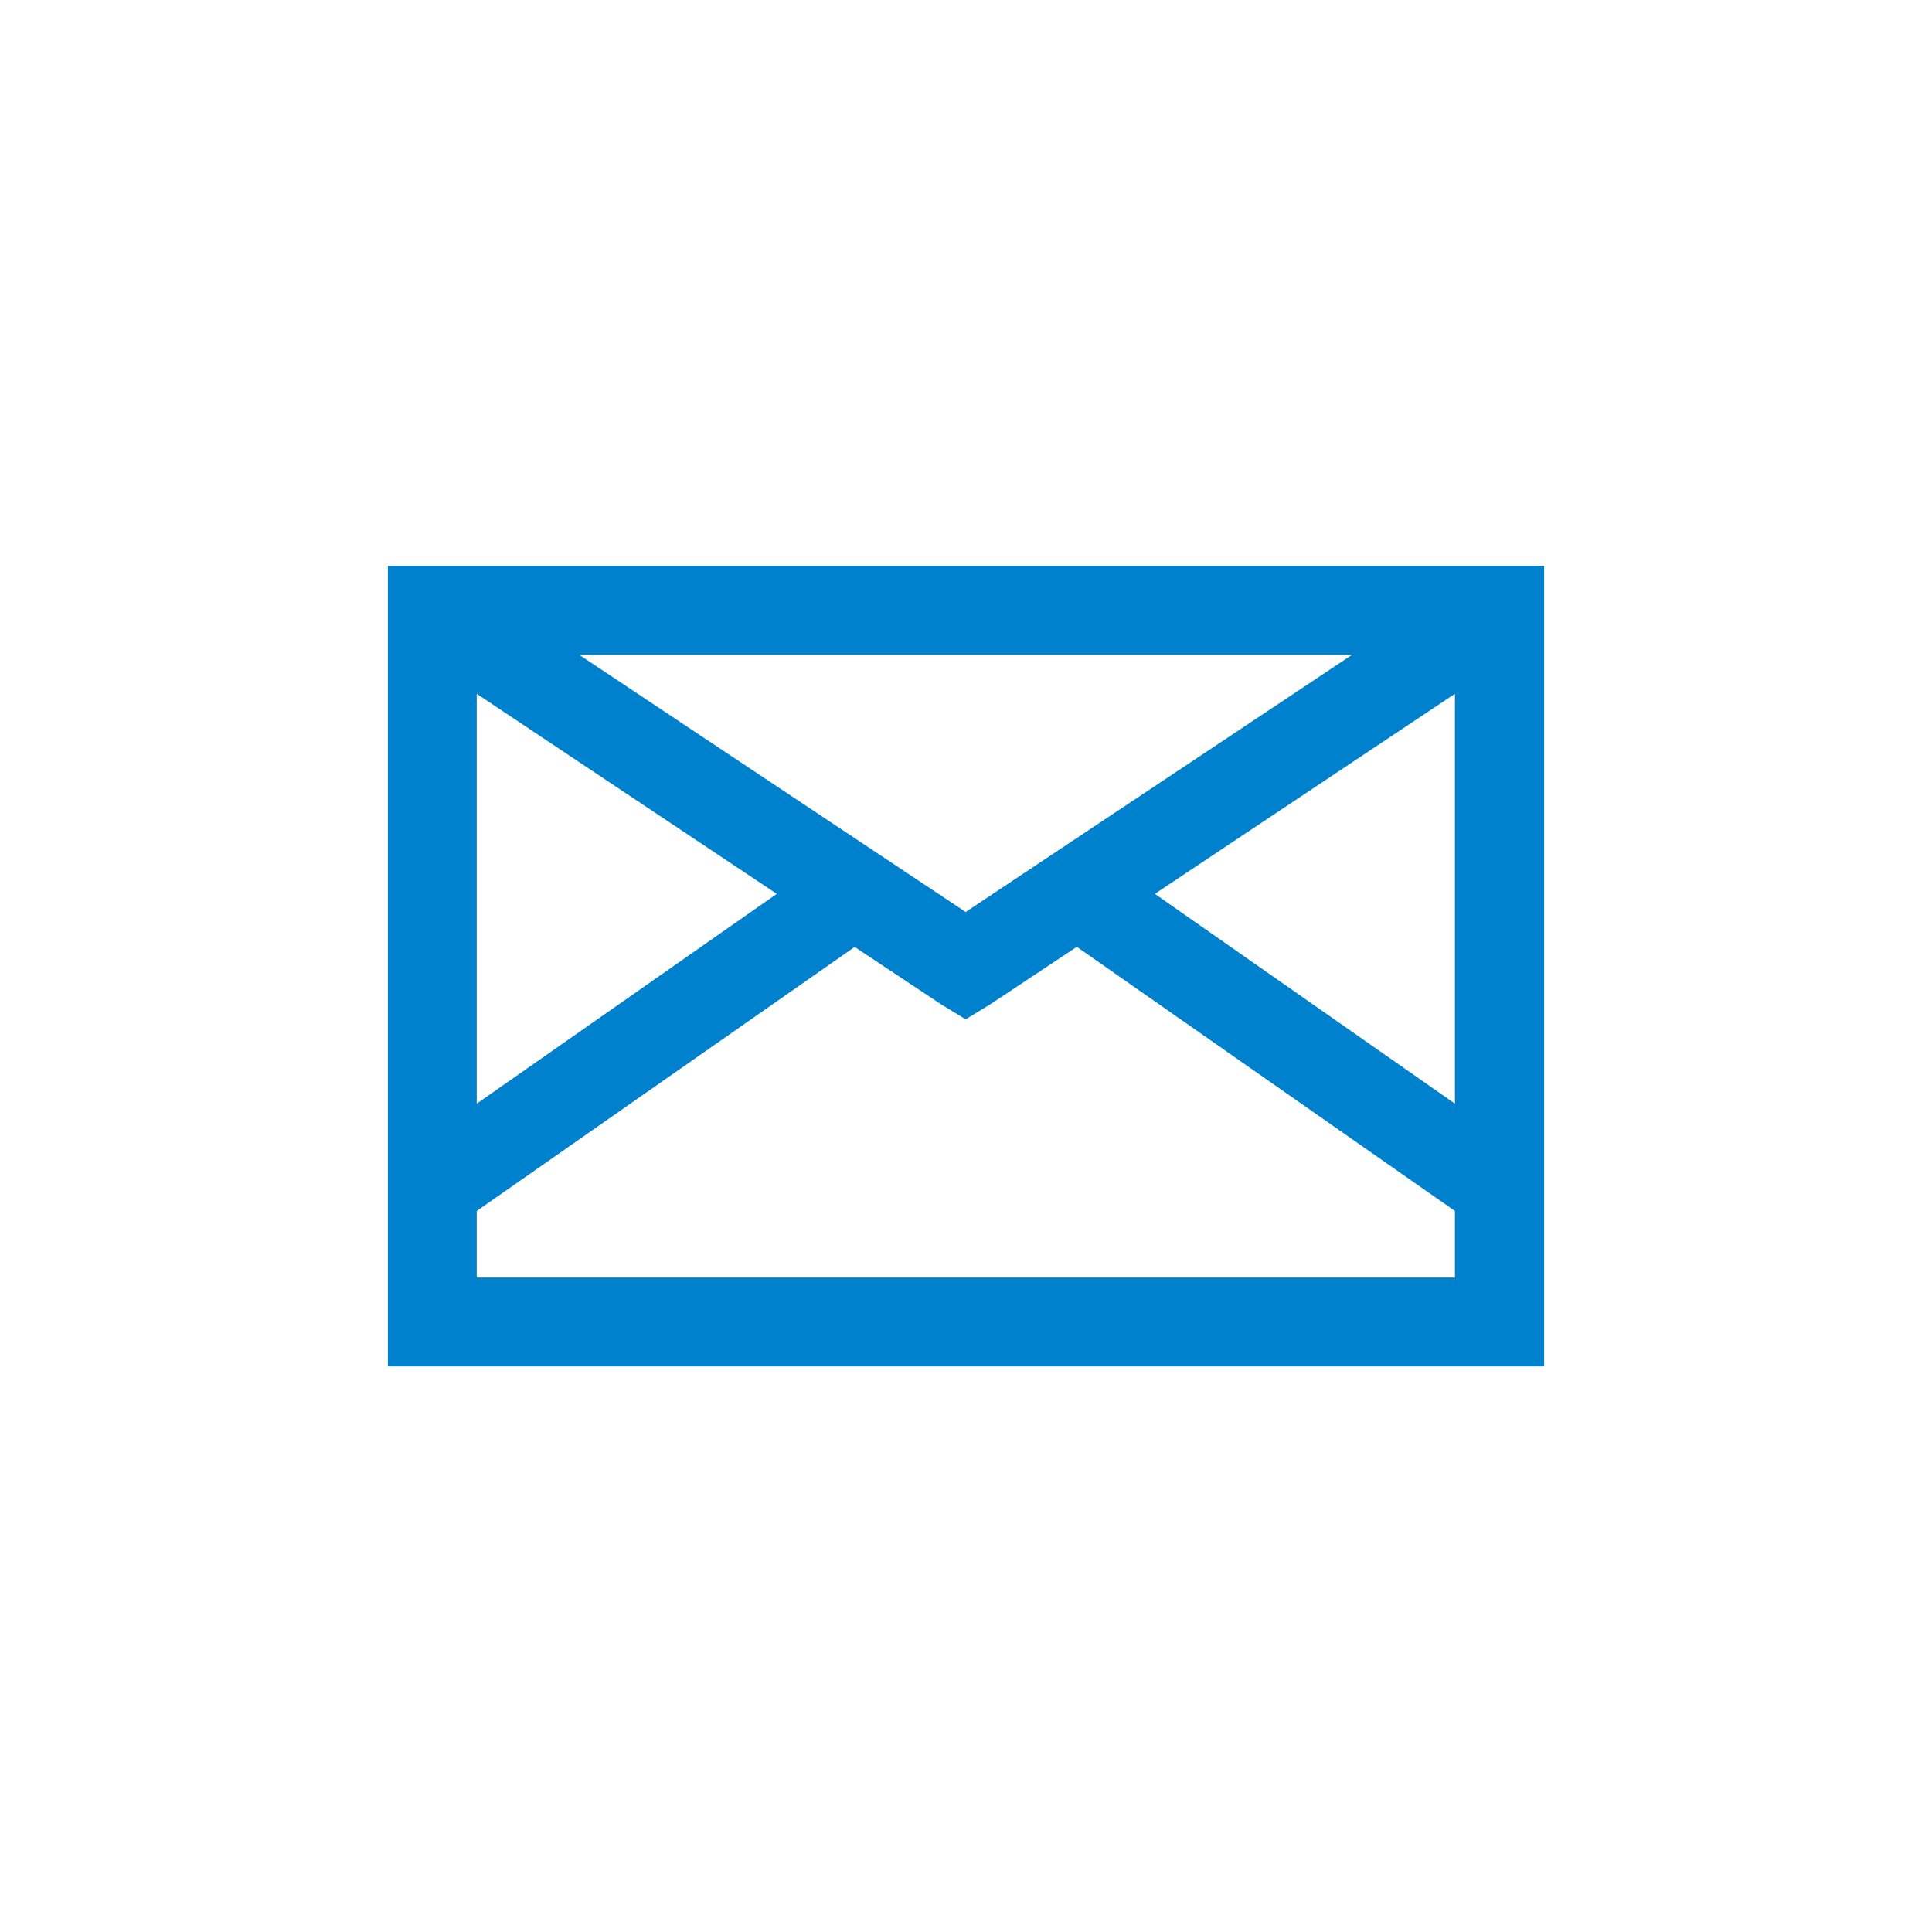 <?xml version="1.0" encoding="UTF-8"?>
<svg id="Layer_2" data-name="Layer 2" xmlns="http://www.w3.org/2000/svg" viewBox="0 0 55.44 55.44">
  <defs>
    <style>
      .cls-1 {
        fill: #0081ce;
      }

      .cls-2 {
        fill: none;
      }
    </style>
  </defs>
  <g id="Layer_1-2" data-name="Layer 1">
    <rect class="cls-2" width="55.44" height="55.44"/>
    <path class="cls-1" d="m11.13,16.24v22.97h33.18v-22.97H11.13Zm5.5,2.55h22.17l-11.09,7.38-11.09-7.38Zm-2.95,1.12l8.61,5.74-8.61,6.02v-11.76Zm28.07,0v11.76l-8.61-6.02,8.61-5.74Zm-17.23,7.26l2.47,1.64.72.44.72-.44,2.47-1.64,10.85,7.58v1.91H13.68v-1.91l10.85-7.58Z"/>
  </g>
</svg>
